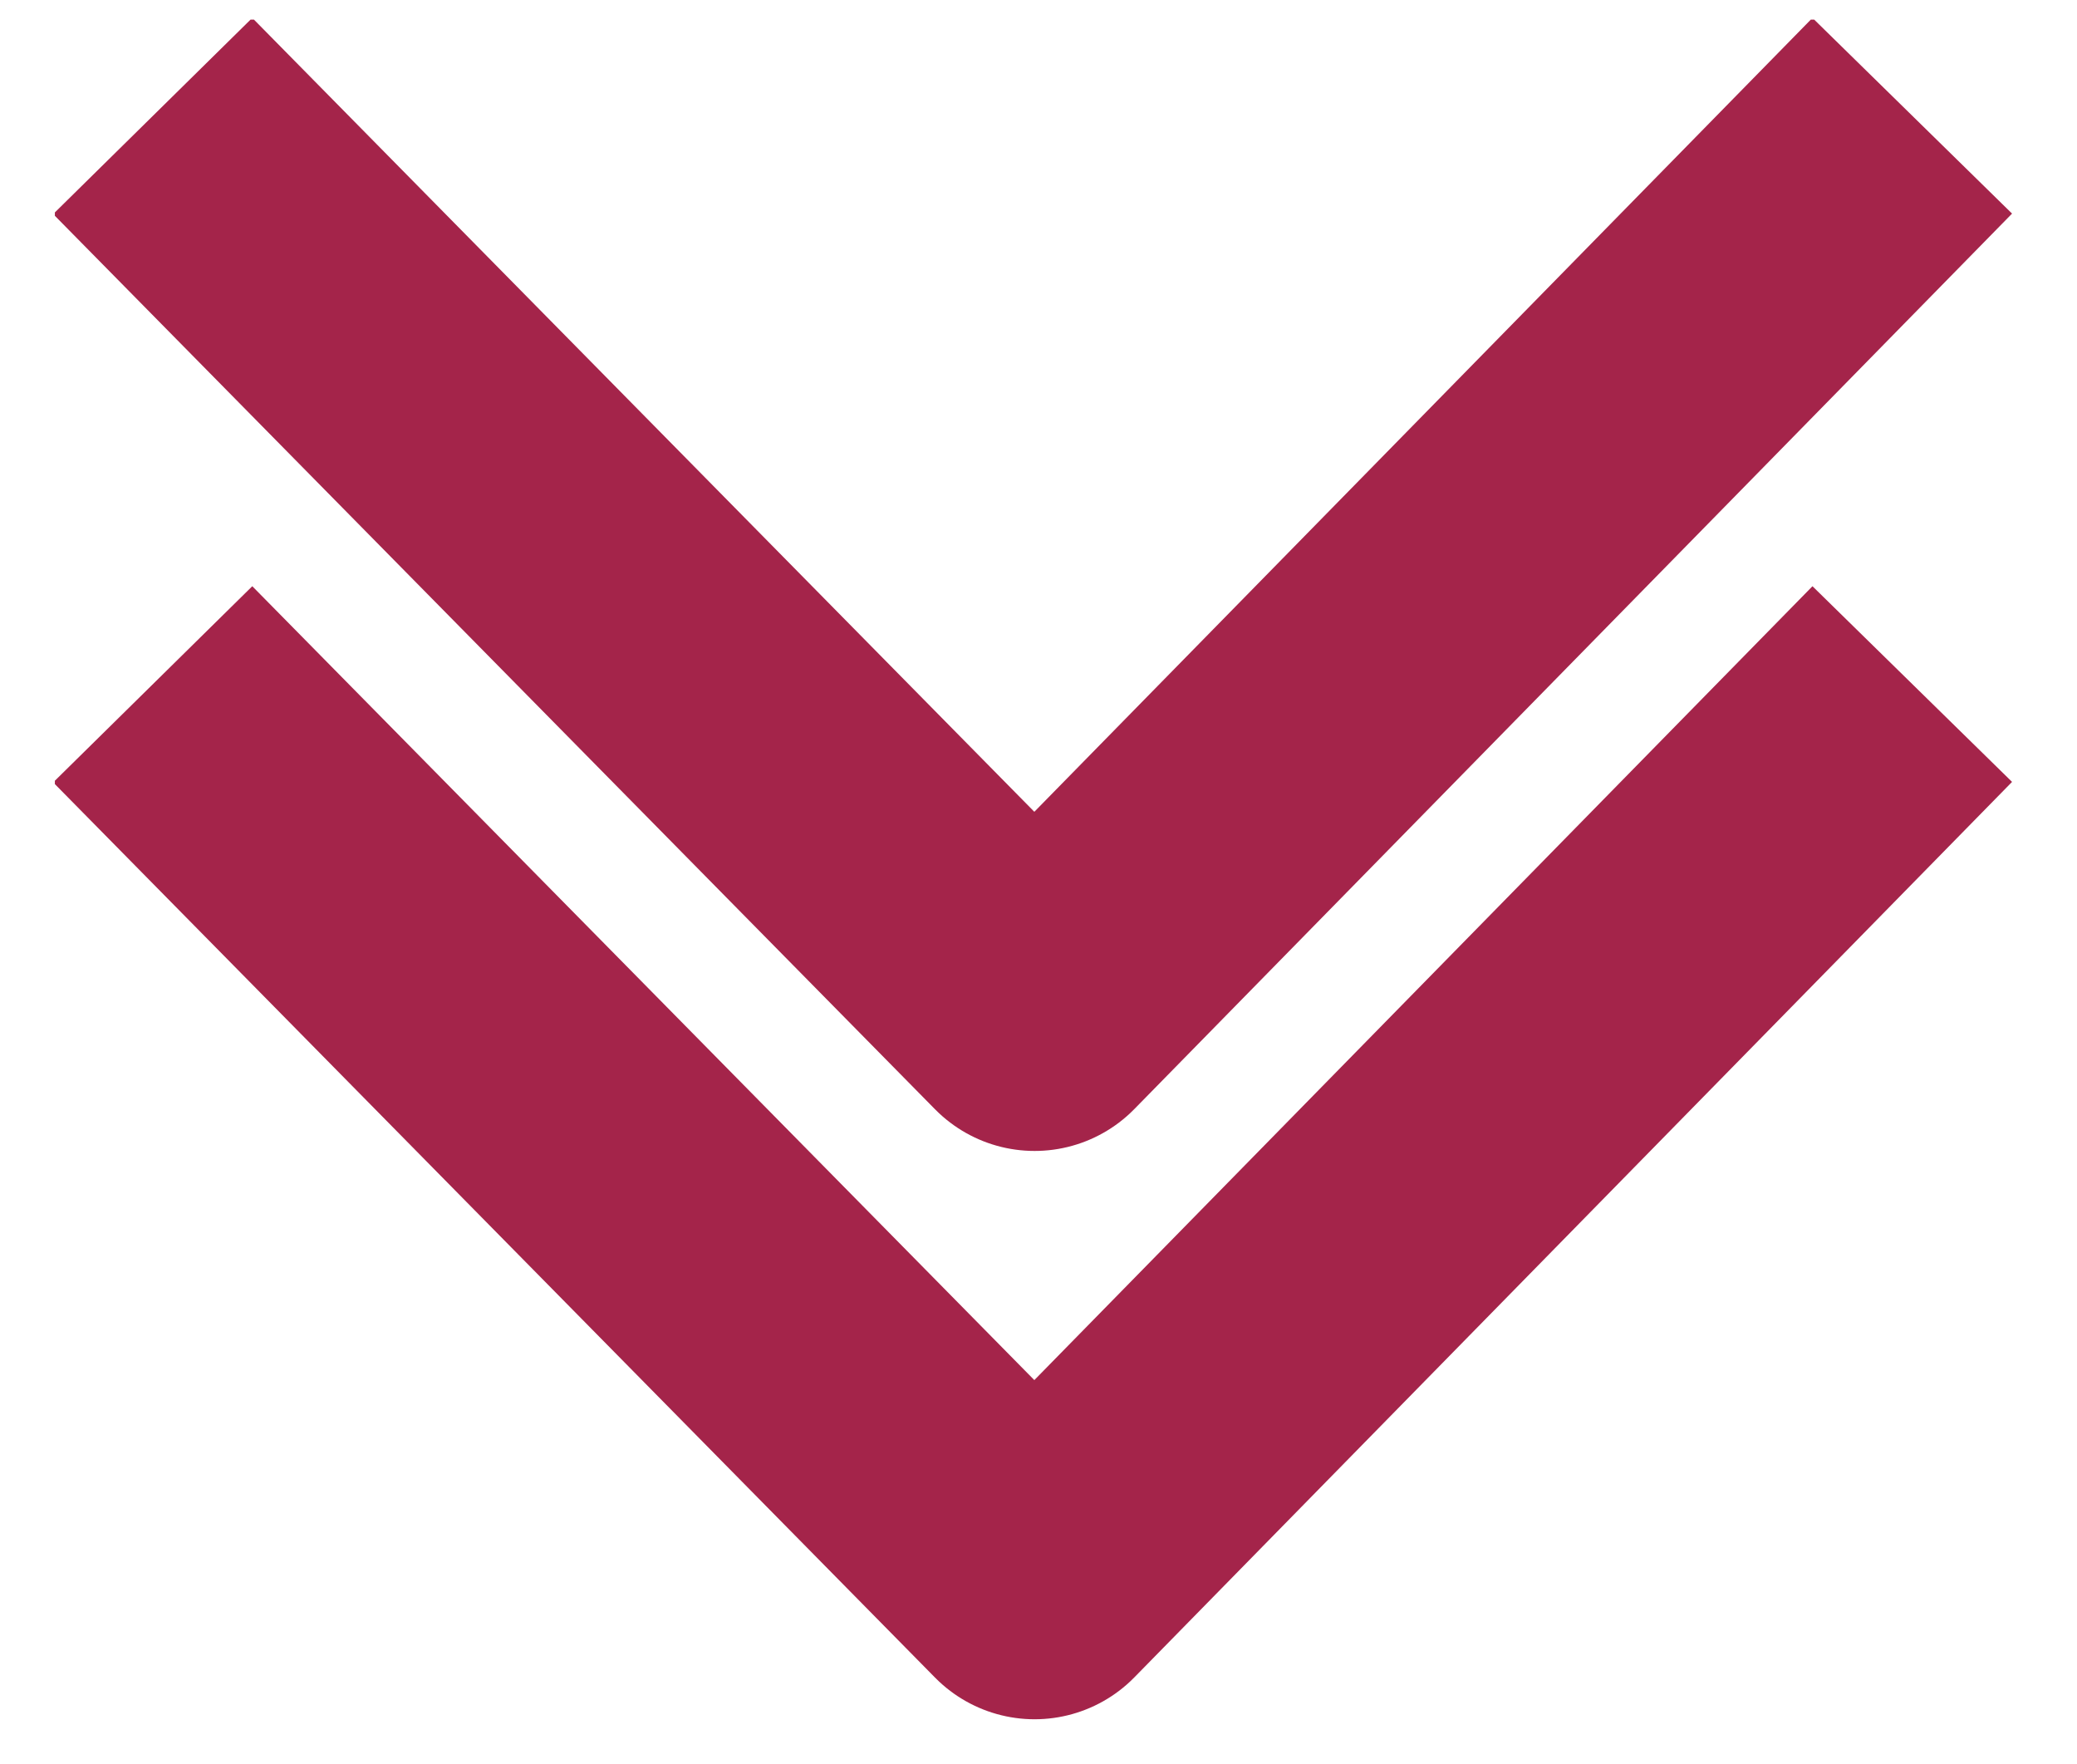 <?xml version="1.0" encoding="UTF-8"?>
<!-- Generator: Adobe Illustrator 28.0.0, SVG Export Plug-In . SVG Version: 6.00 Build 0)  -->
<svg xmlns="http://www.w3.org/2000/svg" xmlns:xlink="http://www.w3.org/1999/xlink" version="1.1" id="Ebene_1" x="0px" y="0px" width="53px" height="45px" viewBox="0 0 53 45" style="enable-background:new 0 0 53 45;" xml:space="preserve">
<style type="text/css">
	
		.st0{clip-path:url(#SVGID_00000075866427236740086340000014230712173128448158_);fill:none;stroke:#A4244A;stroke-width:7.132;stroke-linecap:square;stroke-linejoin:round;}
</style>
<g>
	<defs>
		<rect id="SVGID_1_" x="1.4" y="0.5" width="50" height="43.4"></rect>
	</defs>
	<clipPath id="SVGID_00000147199584653992363520000016322839916777279163_">
		<use xlink:href="#SVGID_1_" style="overflow:visible;"></use>
	</clipPath>
	
		<polyline style="clip-path:url(#SVGID_00000147199584653992363520000016322839916777279163_);fill:none;stroke:#A4244A;stroke-width:7.132;stroke-linecap:square;stroke-linejoin:round;" points="   46.3,5.5 26.4,25.8 6.4,5.5  "></polyline>
	
		<polyline style="clip-path:url(#SVGID_00000147199584653992363520000016322839916777279163_);fill:none;stroke:#A4244A;stroke-width:7.132;stroke-linecap:square;stroke-linejoin:round;" points="   46.3,20 26.4,40.3 6.4,20  "></polyline>
</g>
</svg>
